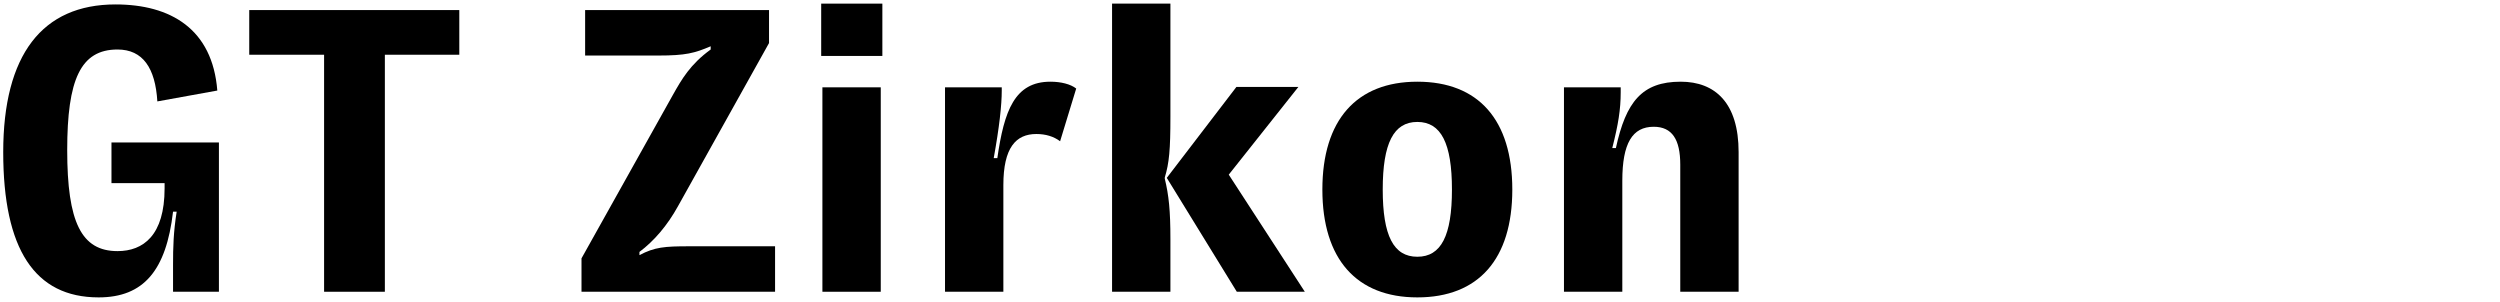 <svg width="497" height="60" viewBox="0 0 497 60" fill="none" xmlns="http://www.w3.org/2000/svg">
<path d="M31.281 20.161L43.201 18.001C42.241 5.761 33.921 0.881 22.961 0.881C8.401 0.881 0.641 10.881 0.641 30.241C0.641 49.521 6.881 59.121 19.601 59.121C28.561 59.121 33.041 53.761 34.401 42.081H35.121C34.481 46.161 34.401 49.121 34.401 52.641V58.001H43.521V28.321H22.161V36.401H32.721V37.441C32.721 46.801 28.481 49.921 23.361 49.921C16.161 49.921 13.361 44.161 13.361 29.841C13.361 15.841 16.001 9.841 23.361 9.841C28.401 9.841 30.881 13.521 31.281 20.161Z" fill="black"/>
<path d="M91.31 2.001H49.55V10.881H64.43V58.001H76.51V10.881H91.31V2.001Z" fill="black"/>
<path d="M116.323 2.001V11.041H130.883C136.323 11.041 138.083 10.561 141.283 9.201V9.841C137.203 12.801 135.523 15.761 133.763 18.881L115.603 51.361V58.001H154.083V48.961H137.043C132.083 48.961 130.163 49.121 127.123 50.721V50.081C130.003 47.921 132.643 44.881 134.803 40.961L152.883 8.561V2.001H116.323Z" fill="black"/>
<path d="M163.254 11.121H175.414V0.721H163.254V11.121ZM163.494 58.001H175.094V17.361H163.494V58.001Z" fill="black"/>
<path d="M187.869 58.001H199.469V36.801C199.469 29.361 201.949 26.641 206.029 26.641C207.869 26.641 209.469 27.121 210.749 28.081L213.949 17.601C212.829 16.721 210.909 16.241 208.829 16.241C201.709 16.241 199.629 22.001 198.269 31.441H197.549C198.669 25.281 199.149 20.881 199.149 18.001V17.361H187.869V58.001Z" fill="black"/>
<path d="M221.078 58.001H232.678V47.521C232.678 41.841 232.358 38.801 231.558 35.521V35.281C232.438 32.401 232.678 29.761 232.678 23.201V0.721H221.078V58.001ZM245.878 58.001H259.398L244.278 34.721L258.118 17.281H245.798L231.958 35.361L245.878 58.001Z" fill="black"/>
<path d="M281.767 59.121C293.927 59.121 300.647 51.521 300.647 37.681C300.647 23.841 293.927 16.241 281.767 16.241C269.687 16.241 262.887 23.841 262.887 37.681C262.887 51.521 269.687 59.121 281.767 59.121ZM281.767 51.041C277.047 51.041 274.887 46.881 274.887 37.681C274.887 28.481 277.047 24.241 281.767 24.241C286.487 24.241 288.647 28.481 288.647 37.681C288.647 46.881 286.487 51.041 281.767 51.041Z" fill="black"/>
<path d="M310.916 58.001H322.516V35.921C322.516 28.481 324.516 25.201 328.756 25.201C332.436 25.201 334.036 27.761 334.036 32.721V58.001H345.636V30.241C345.636 20.481 340.996 16.241 334.116 16.241C326.436 16.241 323.236 20.241 321.236 29.441H320.516C321.716 24.721 322.196 21.761 322.196 18.321V17.361H310.916V58.001Z" fill="black"/>
</svg>
